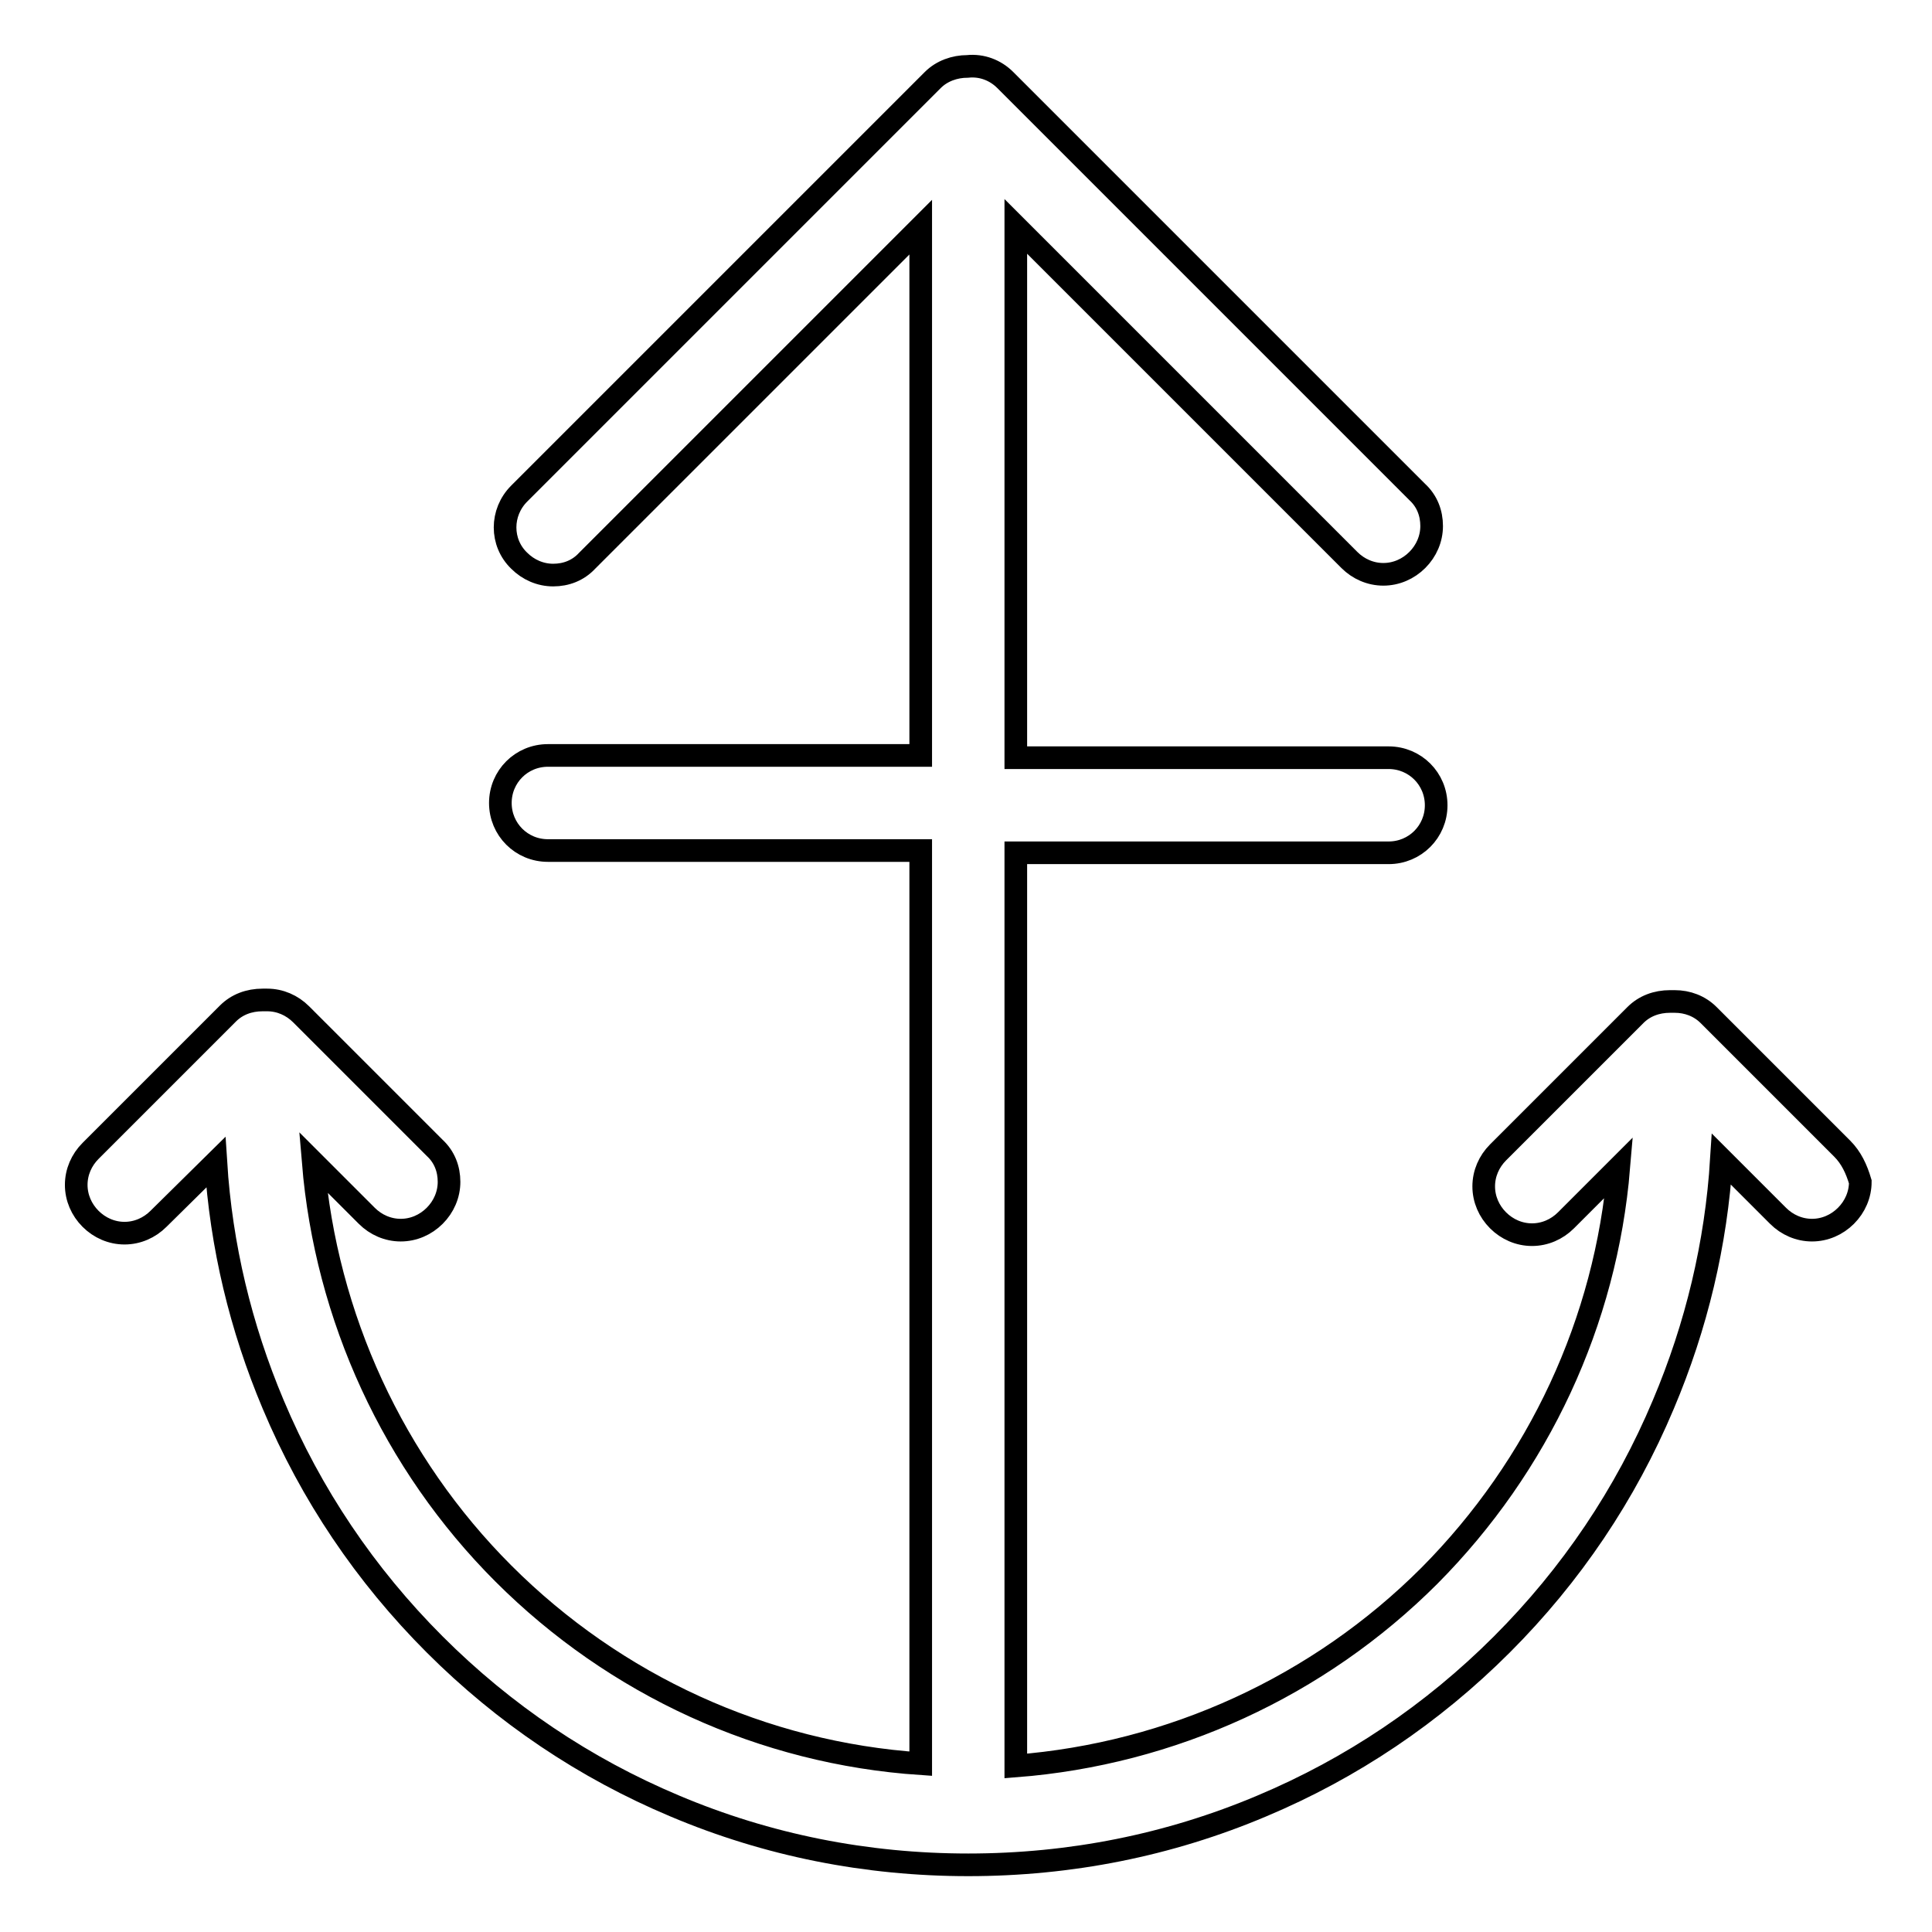 <?xml version="1.0" encoding="utf-8"?>
<!-- Svg Vector Icons : http://www.onlinewebfonts.com/icon -->
<!DOCTYPE svg PUBLIC "-//W3C//DTD SVG 1.1//EN" "http://www.w3.org/Graphics/SVG/1.1/DTD/svg11.dtd">
<svg version="1.1" xmlns="http://www.w3.org/2000/svg" xmlns:xlink="http://www.w3.org/1999/xlink" x="0px" y="0px" viewBox="0 0 256 256" enable-background="new 0 0 256 256" xml:space="preserve">
<g><g><path stroke-width="3" fill-opacity="0" stroke="#000000"  d="M244.1,152.2l-17.7-17.7c-1.2-1.2-2.8-1.8-4.5-1.8c-0.2,0-0.4,0-0.6,0c-1.8,0-3.4,0.6-4.6,1.8l-18.2,18.2c-1.2,1.2-1.9,2.8-1.9,4.5c0,1.7,0.7,3.3,1.9,4.5c1.2,1.2,2.8,1.9,4.5,1.9s3.3-0.7,4.5-1.9l7-7c-1.7,20.4-10.6,39.5-25.1,54.1c-14.7,14.7-34.2,23.6-54.8,25.2v-121h49.4c3.5,0,6.3-2.8,6.3-6.3s-2.8-6.3-6.3-6.3h-49.4V30l44.2,44.2c1.2,1.2,2.8,1.9,4.5,1.9c1.7,0,3.3-0.7,4.5-1.9c1.2-1.2,1.9-2.8,1.9-4.5c0-1.7-0.6-3.3-1.9-4.5l-54.6-54.6c-1.3-1.3-3.1-2-5-1.8c-1.7,0-3.4,0.6-4.6,1.8L68.8,65.4c-2.5,2.5-2.5,6.5,0,8.9c1.2,1.2,2.8,1.9,4.5,1.9c1.7,0,3.3-0.6,4.5-1.9l44.2-44.2v70H72.6c-3.5,0-6.3,2.8-6.3,6.3c0,3.5,2.8,6.3,6.3,6.3h49.4v121c-20.9-1.4-40.5-10.4-55.3-25.2c-14.6-14.6-23.5-34-25.2-54.5l7.1,7.1c1.2,1.2,2.8,1.9,4.5,1.9c1.7,0,3.3-0.7,4.5-1.9c1.2-1.2,1.9-2.8,1.9-4.5c0-1.7-0.6-3.3-1.9-4.5l-17.7-17.7c-1.2-1.2-2.8-1.9-4.5-1.9c-0.2,0-0.4,0-0.6,0c-1.8,0-3.4,0.6-4.6,1.8l-18.2,18.2c-1.2,1.2-1.9,2.8-1.9,4.5c0,1.7,0.7,3.3,1.9,4.5c1.2,1.2,2.8,1.9,4.5,1.9c1.7,0,3.3-0.7,4.5-1.9l7.6-7.5c0.7,11.1,3.3,21.9,7.6,32.1c5,11.9,12.2,22.6,21.4,31.8c9.2,9.2,19.9,16.4,31.8,21.4c12.3,5.2,25.4,7.8,38.9,7.8c13.5,0,26.6-2.6,38.9-7.8c11.9-5,22.6-12.2,31.8-21.4c9.2-9.2,16.4-19.9,21.4-31.8c4.4-10.4,7-21.3,7.7-32.5l7.5,7.5c1.2,1.2,2.8,1.9,4.5,1.9c1.7,0,3.3-0.7,4.5-1.9c1.2-1.2,1.9-2.8,1.9-4.5C246,154.9,245.3,153.4,244.1,152.2z"/></g></g>
</svg>